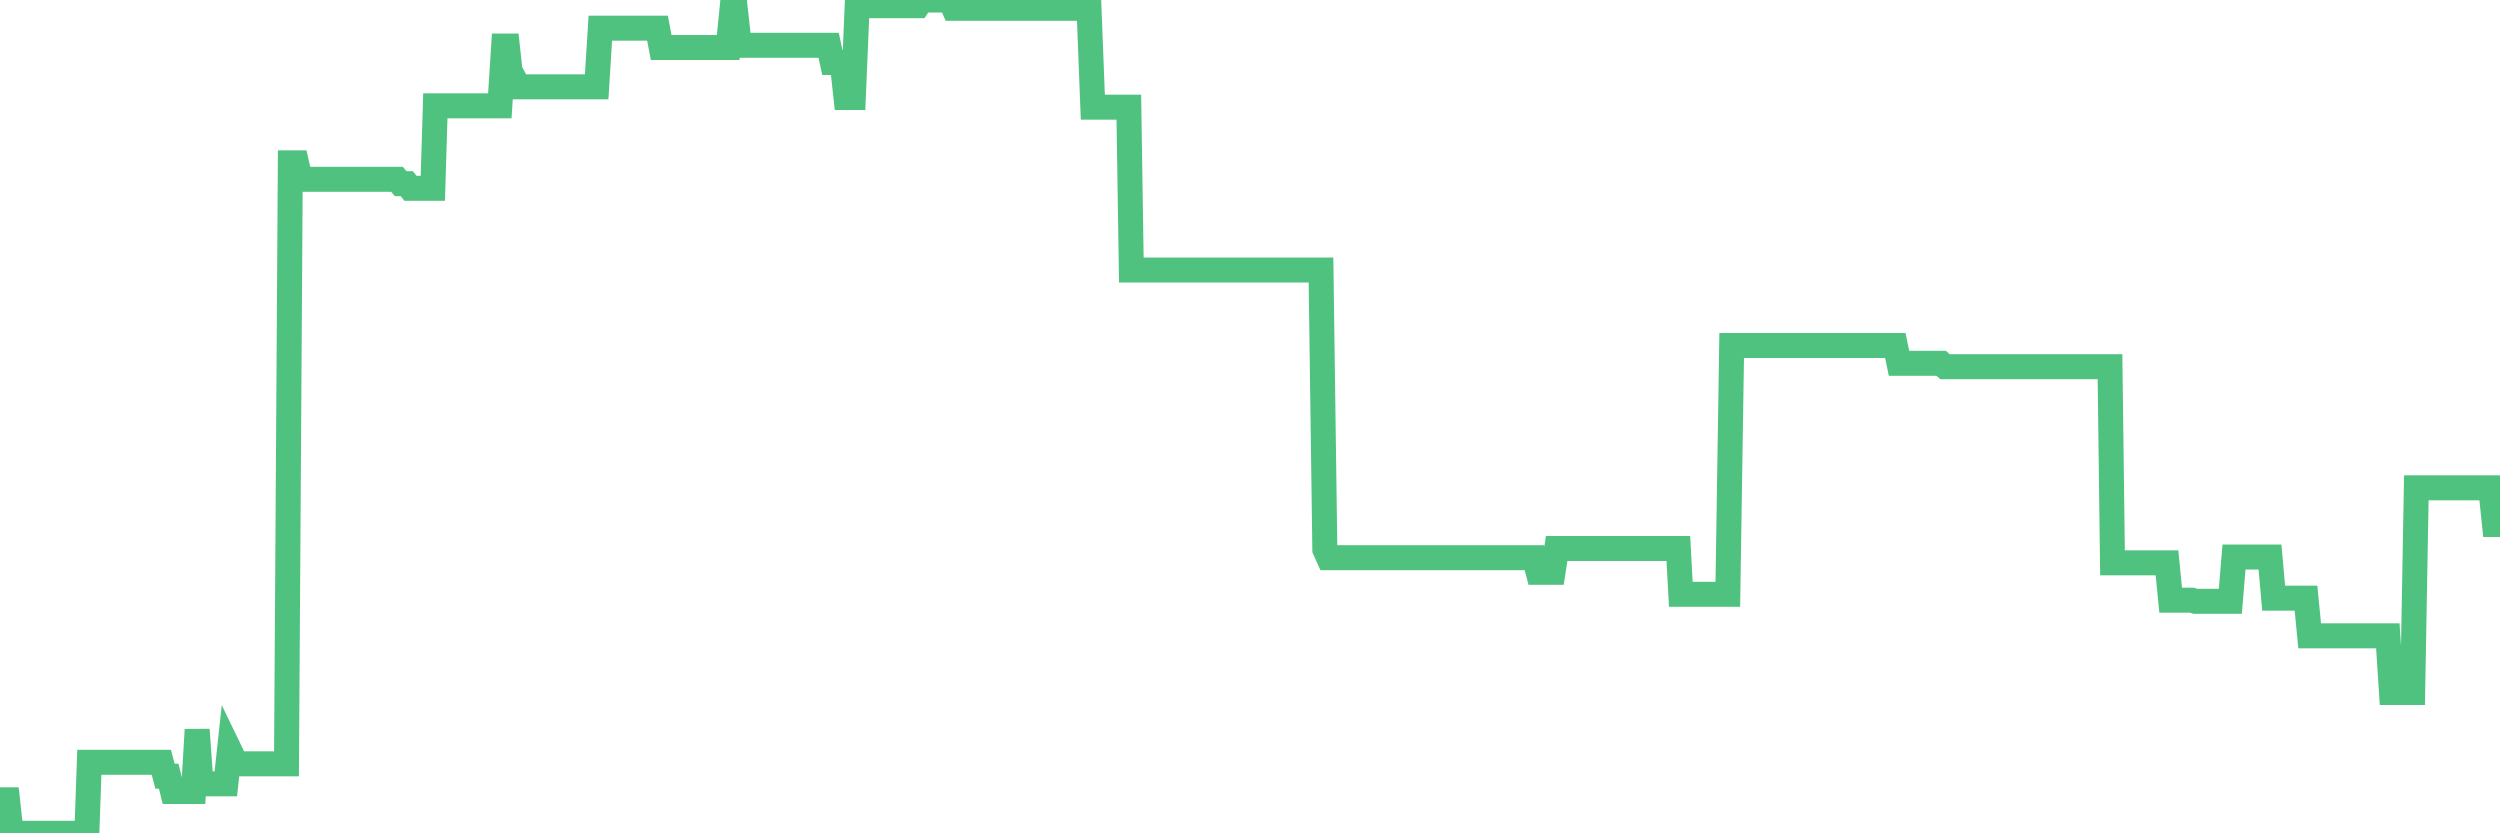 <?xml version="1.0"?><svg width="150px" height="50px" xmlns="http://www.w3.org/2000/svg" xmlns:xlink="http://www.w3.org/1999/xlink"> <polyline fill="none" stroke="#4fc280" stroke-width="1.5px" stroke-linecap="round" stroke-miterlimit="5" points="0.00,47.99 0.22,47.99 0.45,47.99 0.67,50.00 0.89,50.00 1.12,50.00 1.34,50.00 1.56,50.00 1.79,50.00 1.94,50.00 2.16,50.00 2.38,50.00 2.60,50.00 2.83,50.00 3.05,50.00 3.27,50.00 3.50,50.00 3.65,50.00 3.87,50.00 4.09,50.00 4.32,50.00 4.54,50.00 4.76,50.00 4.99,50.00 5.21,50.00 5.36,45.74 5.58,45.74 5.81,45.74 6.03,45.74 6.25,45.74 6.47,45.74 6.70,45.74 6.92,45.74 7.07,45.74 7.29,45.74 7.52,45.74 7.74,45.74 7.96,45.74 8.19,45.74 8.41,45.74 8.63,45.74 8.78,45.74 9.01,45.74 9.23,45.74 9.45,45.74 9.68,45.74 9.90,46.57 10.12,46.57 10.35,47.49 10.49,47.49 10.72,47.49 10.94,47.49 11.16,47.49 11.39,47.49 11.61,47.49 11.83,43.78 12.06,47.03 12.21,47.03 12.43,47.03 12.65,47.03 12.88,47.03 13.10,47.03 13.32,47.03 13.55,47.03 13.77,44.99 13.92,45.30 14.14,45.83 14.36,45.83 14.59,45.83 14.81,45.83 15.03,45.83 15.26,45.83 15.48,45.83 15.63,45.83 15.85,45.83 16.08,45.83 16.30,45.83 16.52,45.83 16.75,45.83 16.97,45.83 17.19,45.83 17.42,9.77 17.56,9.77 17.79,9.77 18.01,10.76 18.23,10.76 18.46,10.76 18.68,10.76 18.90,10.76 19.13,10.76 19.28,10.76 19.50,10.76 19.72,10.76 19.95,10.76 20.17,10.76 20.39,10.76 20.62,10.76 20.84,10.76 20.99,10.76 21.21,10.76 21.43,10.76 21.66,10.76 21.88,10.76 22.10,10.76 22.33,10.76 22.55,10.76 22.70,10.76 22.92,10.76 23.15,10.76 23.37,10.76 23.59,10.76 23.82,10.76 24.04,11.02 24.26,11.02 24.41,11.02 24.63,11.30 24.86,11.30 25.08,11.30 25.30,11.30 25.53,11.30 25.75,11.30 25.97,11.30 26.12,6.35 26.35,6.35 26.57,6.35 26.79,6.35 27.02,6.35 27.24,6.35 27.46,6.35 27.69,6.35 27.83,6.35 28.06,6.35 28.28,6.35 28.50,6.35 28.73,6.35 28.95,6.35 29.17,6.35 29.40,6.35 29.55,6.35 29.77,6.35 29.99,6.35 30.22,2.76 30.44,2.76 30.66,4.79 30.89,4.79 31.11,5.21 31.26,5.21 31.48,5.21 31.70,5.21 31.93,5.21 32.15,5.21 32.37,5.21 32.60,5.21 32.82,5.21 33.04,5.21 33.19,5.21 33.42,5.21 33.64,5.21 33.86,5.21 34.09,5.21 34.31,5.21 34.53,5.21 34.76,5.21 34.91,5.21 35.13,5.21 35.35,5.21 35.57,5.21 35.80,5.21 36.02,1.69 36.24,1.69 36.47,1.69 36.62,1.69 36.84,1.69 37.06,1.69 37.29,1.69 37.51,1.69 37.73,1.69 37.96,1.69 38.18,1.69 38.33,1.69 38.55,1.69 38.78,1.69 39.00,1.69 39.22,1.69 39.45,1.69 39.67,2.85 39.89,2.85 40.04,2.85 40.26,2.85 40.49,2.85 40.71,2.85 40.93,2.85 41.16,2.85 41.38,2.85 41.60,2.85 41.75,2.85 41.98,2.85 42.20,2.85 42.42,2.85 42.65,2.85 42.87,2.85 43.09,2.85 43.32,2.85 43.46,2.85 43.69,2.85 43.91,0.65 44.13,0.65 44.36,2.72 44.58,2.72 44.80,2.72 45.03,2.72 45.18,2.72 45.40,2.72 45.62,2.72 45.85,2.72 46.07,2.72 46.29,2.72 46.52,2.72 46.74,2.72 46.89,2.72 47.11,2.72 47.33,2.72 47.56,2.72 47.78,2.72 48.00,2.72 48.23,2.72 48.45,2.72 48.67,2.72 48.82,2.72 49.05,2.72 49.27,2.72 49.49,2.72 49.72,2.72 49.94,3.75 50.16,3.75 50.39,3.75 50.53,3.75 50.76,5.85 50.98,5.85 51.20,5.85 51.43,0.34 51.65,0.34 51.87,0.34 52.10,0.34 52.25,0.34 52.47,0.34 52.69,0.34 52.92,0.34 53.14,0.34 53.36,0.34 53.59,0.34 53.81,0.34 53.96,0.34 54.18,0.34 54.40,0.34 54.63,0.34 54.85,0.34 55.07,0.34 55.30,0.00 55.52,0.00 55.67,0.00 55.89,0.00 56.12,0.00 56.34,0.00 56.56,0.00 56.79,0.00 57.01,0.00 57.23,0.50 57.38,0.50 57.60,0.50 57.83,0.50 58.05,0.50 58.27,0.50 58.50,0.50 58.72,0.50 58.94,0.50 59.09,0.50 59.32,0.50 59.54,0.50 59.76,0.50 59.99,0.50 60.21,0.50 60.43,0.50 60.66,0.50 60.80,0.50 61.03,0.50 61.25,0.50 61.47,0.50 61.70,0.50 61.92,0.50 62.14,0.50 62.37,0.50 62.52,0.50 62.74,0.50 62.96,0.50 63.19,0.50 63.41,0.50 63.63,0.50 63.86,0.50 64.08,0.50 64.23,0.50 64.45,0.50 64.67,0.50 64.90,0.50 65.12,0.50 65.34,0.50 65.57,6.43 65.79,6.43 66.01,6.43 66.16,6.43 66.39,6.43 66.61,6.43 66.83,6.43 67.06,6.43 67.28,6.43 67.50,6.43 67.73,6.43 67.88,16.20 68.10,16.20 68.32,16.20 68.55,16.20 68.77,16.20 68.99,16.20 69.21,16.20 69.44,16.20 69.59,16.20 69.81,16.20 70.03,16.20 70.26,16.20 70.48,16.20 70.70,16.20 70.93,16.20 71.15,16.20 71.30,16.20 71.52,16.20 71.75,16.20 71.97,16.20 72.19,16.20 72.42,16.20 72.64,16.20 72.86,16.20 73.01,16.20 73.23,16.20 73.46,16.20 73.68,16.20 73.90,16.20 74.13,16.20 74.35,16.20 74.57,16.20 74.72,16.20 74.95,16.20 75.17,16.20 75.39,16.20 75.62,16.20 75.84,16.20 76.06,16.20 76.29,16.20 76.43,16.20 76.66,16.20 76.88,16.20 77.10,16.20 77.33,16.20 77.55,16.20 77.77,16.20 78.00,16.20 78.15,16.20 78.37,16.20 78.59,16.20 78.82,16.20 79.04,16.20 79.26,16.20 79.49,32.97 79.71,33.46 79.86,33.46 80.08,33.46 80.30,33.46 80.53,33.46 80.75,33.46 80.97,33.46 81.20,33.46 81.42,33.46 81.64,33.46 81.79,33.46 82.02,33.46 82.24,33.46 82.46,33.46 82.69,33.46 82.91,33.46 83.13,33.46 83.36,33.46 83.50,33.46 83.73,33.46 83.95,33.46 84.17,33.46 84.40,33.46 84.62,33.46 84.84,33.46 85.07,33.46 85.22,33.46 85.44,33.46 85.66,33.46 85.89,33.46 86.11,33.46 86.33,33.46 86.56,33.46 86.78,33.46 86.93,33.46 87.15,33.46 87.37,33.46 87.60,33.46 87.82,33.46 88.04,33.46 88.27,33.46 88.49,33.46 88.64,33.46 88.86,33.46 89.09,33.46 89.31,33.46 89.53,33.46 89.76,33.46 89.98,33.46 90.20,33.46 90.35,33.46 90.57,33.46 90.80,33.46 91.02,33.46 91.24,33.46 91.47,33.46 91.69,33.46 91.91,33.46 92.06,33.46 92.29,34.34 92.51,34.34 92.73,34.34 92.96,34.34 93.18,34.34 93.40,32.91 93.63,32.91 93.77,32.91 94.00,32.91 94.22,32.91 94.44,32.91 94.67,32.91 94.89,32.91 95.11,32.91 95.34,32.91 95.49,32.91 95.71,32.91 95.93,32.91 96.16,32.91 96.38,32.91 96.60,32.91 96.83,32.91 97.05,32.91 97.27,32.91 97.42,32.91 97.65,32.91 97.87,32.91 98.09,32.91 98.31,32.91 98.54,32.91 98.76,32.91 98.98,32.91 99.13,32.91 99.36,32.91 99.58,32.91 99.80,32.91 100.03,32.91 100.25,32.91 100.47,32.91 100.70,32.91 100.85,35.66 101.07,35.66 101.29,35.66 101.52,35.66 101.74,35.66 101.96,35.66 102.18,35.66 102.41,35.66 102.56,35.66 102.78,35.66 103.00,35.66 103.23,35.66 103.45,35.66 103.67,35.66 103.90,20.73 104.12,20.73 104.27,20.73 104.49,20.73 104.72,20.73 104.94,20.73 105.16,20.73 105.39,20.73 105.61,20.73 105.83,20.73 105.98,20.73 106.20,20.73 106.43,20.73 106.65,20.73 106.87,20.73 107.10,20.73 107.32,20.73 107.54,20.73 107.69,20.73 107.92,20.73 108.14,20.73 108.36,20.73 108.59,20.73 108.81,20.73 109.03,20.73 109.26,20.73 109.40,20.73 109.63,20.73 109.85,20.73 110.07,20.73 110.30,20.73 110.52,20.73 110.74,20.73 110.97,20.73 111.12,20.73 111.34,20.73 111.56,20.73 111.79,20.73 112.01,20.73 112.23,20.73 112.46,20.73 112.68,20.73 112.90,20.73 113.05,20.73 113.27,20.73 113.50,20.73 113.72,20.73 113.94,21.80 114.17,21.80 114.39,21.80 114.61,21.80 114.76,21.80 114.99,21.80 115.21,21.80 115.43,21.80 115.66,21.80 115.88,21.80 116.10,21.80 116.33,21.80 116.47,21.80 116.70,22.00 116.92,22.00 117.14,22.00 117.37,22.00 117.59,22.00 117.81,22.00 118.04,22.00 118.19,22.00 118.41,22.00 118.63,22.00 118.86,22.00 119.08,22.00 119.30,22.00 119.53,22.00 119.75,22.00 119.90,22.00 120.12,22.00 120.34,22.00 120.57,22.00 120.79,22.00 121.01,22.00 121.24,22.00 121.46,22.00 121.61,22.00 121.83,22.00 122.06,22.00 122.28,22.00 122.50,22.00 122.73,22.00 122.95,22.00 123.17,22.00 123.32,22.00 123.54,22.00 123.77,22.00 123.99,22.00 124.21,22.00 124.44,22.00 124.66,22.00 124.88,22.00 125.03,22.00 125.26,22.00 125.48,22.00 125.70,22.00 125.93,22.00 126.15,22.00 126.37,22.00 126.60,22.00 126.75,33.77 126.97,33.77 127.19,33.77 127.41,33.77 127.64,33.77 127.86,33.77 128.08,33.77 128.31,33.77 128.46,33.77 128.68,33.77 128.90,33.77 129.13,33.77 129.35,33.77 129.57,33.77 129.80,33.77 130.02,33.77 130.24,36.01 130.39,36.01 130.62,36.01 130.84,36.01 131.06,36.01 131.28,36.01 131.51,36.01 131.73,36.08 131.95,36.08 132.10,36.08 132.33,36.08 132.55,36.08 132.77,36.08 133.00,36.08 133.22,36.08 133.44,36.08 133.67,36.08 133.82,36.08 134.04,33.42 134.26,33.42 134.49,33.42 134.71,33.42 134.93,33.42 135.16,33.42 135.38,33.42 135.53,33.42 135.75,33.42 135.97,33.42 136.20,33.42 136.42,35.89 136.64,35.89 136.87,35.89 137.09,35.89 137.24,35.89 137.46,35.89 137.69,35.89 137.91,35.89 138.13,35.89 138.36,35.89 138.58,38.15 138.80,38.15 138.95,38.15 139.17,38.15 139.40,38.15 139.62,38.15 139.84,38.15 140.07,38.15 140.29,38.15 140.51,38.15 140.66,38.15 140.89,38.15 141.11,38.15 141.33,38.15 141.56,38.15 141.78,38.15 142.00,38.15 142.23,38.15 142.37,38.15 142.60,38.15 142.82,38.15 143.04,38.15 143.27,38.15 143.49,41.55 143.71,41.55 143.94,41.55 144.09,41.55 144.31,41.55 144.53,41.55 144.76,41.55 144.98,29.27 145.20,29.27 145.43,29.27 145.65,29.27 145.87,29.27 146.02,29.27 146.24,29.27 146.47,29.27 146.69,29.27 146.91,29.27 147.14,29.27 147.36,29.27 147.58,29.27 147.73,29.27 147.96,29.27 148.18,29.27 148.40,29.27 148.63,29.27 148.85,29.27 149.07,29.27 149.30,29.27 149.44,29.27 149.67,31.47 149.89,31.47 150.00,31.47 "/></svg>